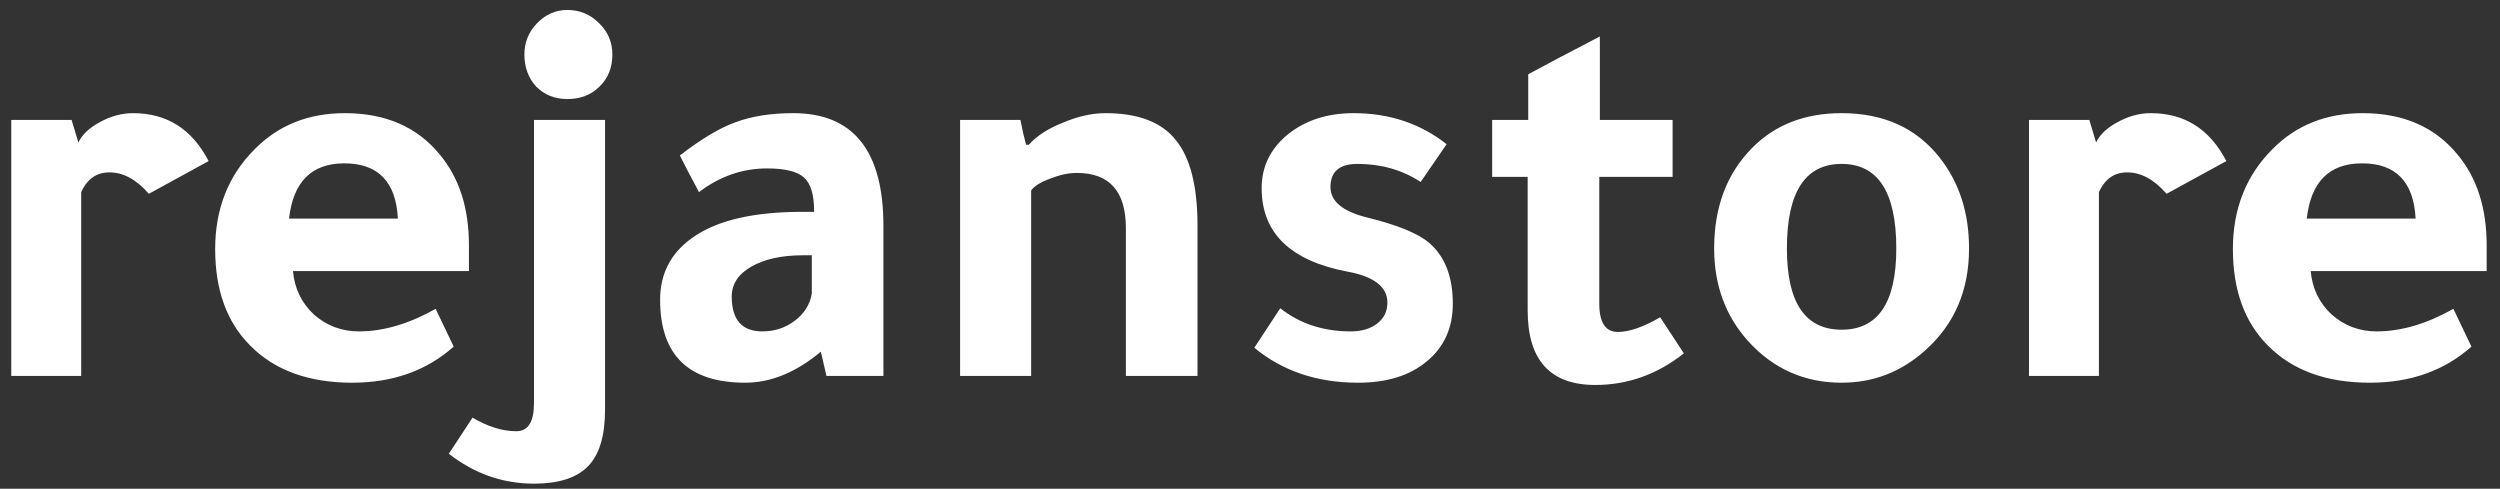 <?xml version="1.0" encoding="UTF-8"?> <svg xmlns="http://www.w3.org/2000/svg" width="133" height="26" viewBox="0 0 133 26" fill="none"><rect x="0" y="0" width="133" height="26" fill="#333333" stroke="none"/><path d="M3.809 6.38L4.169 7.58C4.369 7.16 4.749 6.8 5.309 6.5C5.889 6.18 6.479 6.02 7.079 6.02C8.879 6.02 10.219 6.87 11.099 8.57L7.919 10.31C7.259 9.55 6.559 9.17 5.819 9.17C5.139 9.17 4.639 9.52 4.319 10.22V20H0.599V6.38H3.809ZM24.947 14.42H15.587C15.667 15.34 16.037 16.11 16.697 16.73C17.377 17.33 18.177 17.63 19.097 17.63C20.397 17.63 21.757 17.23 23.177 16.43L24.137 18.44C22.697 19.72 20.897 20.36 18.737 20.36C16.417 20.36 14.607 19.7 13.307 18.38C12.067 17.14 11.447 15.43 11.447 13.25C11.447 11.11 12.147 9.34 13.547 7.94C14.807 6.66 16.407 6.02 18.347 6.02C20.507 6.02 22.187 6.75 23.387 8.21C24.427 9.45 24.947 11.06 24.947 13.04V14.42ZM15.377 11.63H21.167C21.067 9.67 20.117 8.69 18.317 8.69C16.577 8.69 15.597 9.67 15.377 11.63ZM32.188 6.38V21.8C32.188 23.18 31.888 24.18 31.288 24.8C30.688 25.42 29.728 25.73 28.408 25.73C26.748 25.73 25.238 25.2 23.878 24.14L25.138 22.22C25.958 22.7 26.728 22.94 27.448 22.94H27.478C28.098 22.94 28.408 22.44 28.408 21.44V6.38H32.188ZM27.898 2.9C27.898 2.26 28.118 1.71 28.558 1.25C29.018 0.77 29.558 0.53 30.178 0.53C30.838 0.53 31.398 0.76 31.858 1.22C32.338 1.68 32.578 2.24 32.578 2.9C32.578 3.6 32.348 4.17 31.888 4.61C31.448 5.05 30.878 5.27 30.178 5.27C29.518 5.27 28.968 5.05 28.528 4.61C28.108 4.15 27.898 3.58 27.898 2.9ZM46.998 20H43.968L43.669 18.71C42.349 19.81 41.008 20.36 39.648 20.36C36.629 20.36 35.118 18.89 35.118 15.95C35.118 14.49 35.748 13.35 37.008 12.53C38.288 11.69 40.178 11.27 42.678 11.27H43.309V11.21C43.309 10.35 43.129 9.76 42.769 9.44C42.408 9.12 41.758 8.96 40.819 8.96C39.498 8.96 38.288 9.38 37.188 10.22C36.828 9.56 36.489 8.91 36.169 8.27C37.309 7.39 38.298 6.8 39.139 6.5C39.998 6.18 41.019 6.02 42.199 6.02C45.398 6.02 46.998 8.02 46.998 12.02V20ZM43.188 13.58H42.739C41.599 13.58 40.678 13.78 39.978 14.18C39.279 14.58 38.928 15.11 38.928 15.77C38.928 17.01 39.468 17.63 40.548 17.63C41.209 17.63 41.788 17.44 42.288 17.06C42.788 16.68 43.089 16.2 43.188 15.62V13.58ZM54.737 7.7C55.137 7.24 55.737 6.85 56.537 6.53C57.337 6.19 58.097 6.02 58.817 6.02C60.537 6.02 61.777 6.49 62.537 7.43C63.317 8.37 63.707 9.89 63.707 11.99V20H59.897V12.14C59.897 10.18 59.027 9.2 57.287 9.2C56.847 9.2 56.377 9.3 55.877 9.5C55.377 9.68 55.037 9.89 54.857 10.13V20H51.077V6.38H54.287C54.387 6.9 54.487 7.34 54.587 7.7H54.737ZM75.58 9.68C74.6 9.04 73.48 8.72 72.22 8.72C71.26 8.72 70.78 9.13 70.78 9.95C70.78 10.71 71.43 11.25 72.73 11.57C74.35 11.97 75.45 12.42 76.03 12.92C76.87 13.64 77.29 14.72 77.29 16.16C77.29 17.44 76.83 18.46 75.91 19.22C75.01 19.98 73.79 20.36 72.25 20.36C70.07 20.36 68.23 19.74 66.73 18.5L68.11 16.4C69.15 17.22 70.4 17.63 71.86 17.63C72.44 17.63 72.91 17.49 73.27 17.21C73.63 16.93 73.81 16.56 73.81 16.1C73.81 15.26 73.1 14.71 71.68 14.45C68.64 13.87 67.12 12.39 67.12 10.01C67.12 8.87 67.58 7.92 68.5 7.16C69.44 6.4 70.61 6.02 72.01 6.02C73.91 6.02 75.56 6.57 76.96 7.67L75.58 9.68ZM88.982 9.41H85.082V16.16C85.082 17.16 85.412 17.66 86.072 17.66C86.672 17.66 87.422 17.4 88.322 16.88L89.582 18.8C88.162 19.92 86.592 20.48 84.872 20.48C82.472 20.48 81.272 19.16 81.272 16.52V9.41H79.382V6.38H81.302V3.95C82.302 3.41 83.572 2.74 85.112 1.94V6.38H88.982V9.41ZM97.973 6.02C100.213 6.02 101.953 6.81 103.193 8.39C104.233 9.71 104.753 11.32 104.753 13.22C104.753 15.44 103.983 17.24 102.443 18.62C101.163 19.78 99.673 20.36 97.973 20.36C95.993 20.36 94.333 19.62 92.993 18.14C91.793 16.8 91.193 15.16 91.193 13.22C91.193 11.02 91.863 9.24 93.203 7.88C94.423 6.64 96.013 6.02 97.973 6.02ZM97.973 17.54C99.913 17.54 100.883 16.1 100.883 13.22C100.883 10.22 99.913 8.72 97.973 8.72C96.033 8.72 95.063 10.22 95.063 13.22C95.063 16.1 96.033 17.54 97.973 17.54ZM111.152 6.38L111.512 7.58C111.712 7.16 112.092 6.8 112.652 6.5C113.232 6.18 113.822 6.02 114.422 6.02C116.222 6.02 117.562 6.87 118.442 8.57L115.262 10.31C114.602 9.55 113.902 9.17 113.162 9.17C112.482 9.17 111.982 9.52 111.662 10.22V20H107.942V6.38H111.152ZM132.29 14.42H122.93C123.01 15.34 123.38 16.11 124.04 16.73C124.72 17.33 125.52 17.63 126.44 17.63C127.74 17.63 129.1 17.23 130.52 16.43L131.48 18.44C130.04 19.72 128.24 20.36 126.08 20.36C123.76 20.36 121.95 19.7 120.65 18.38C119.41 17.14 118.79 15.43 118.79 13.25C118.79 11.11 119.49 9.34 120.89 7.94C122.15 6.66 123.75 6.02 125.69 6.02C127.85 6.02 129.53 6.75 130.73 8.21C131.77 9.45 132.29 11.06 132.29 13.04V14.42ZM122.72 11.63H128.51C128.41 9.67 127.46 8.69 125.66 8.69C123.92 8.69 122.94 9.67 122.72 11.63Z" fill="white"></path></svg> 